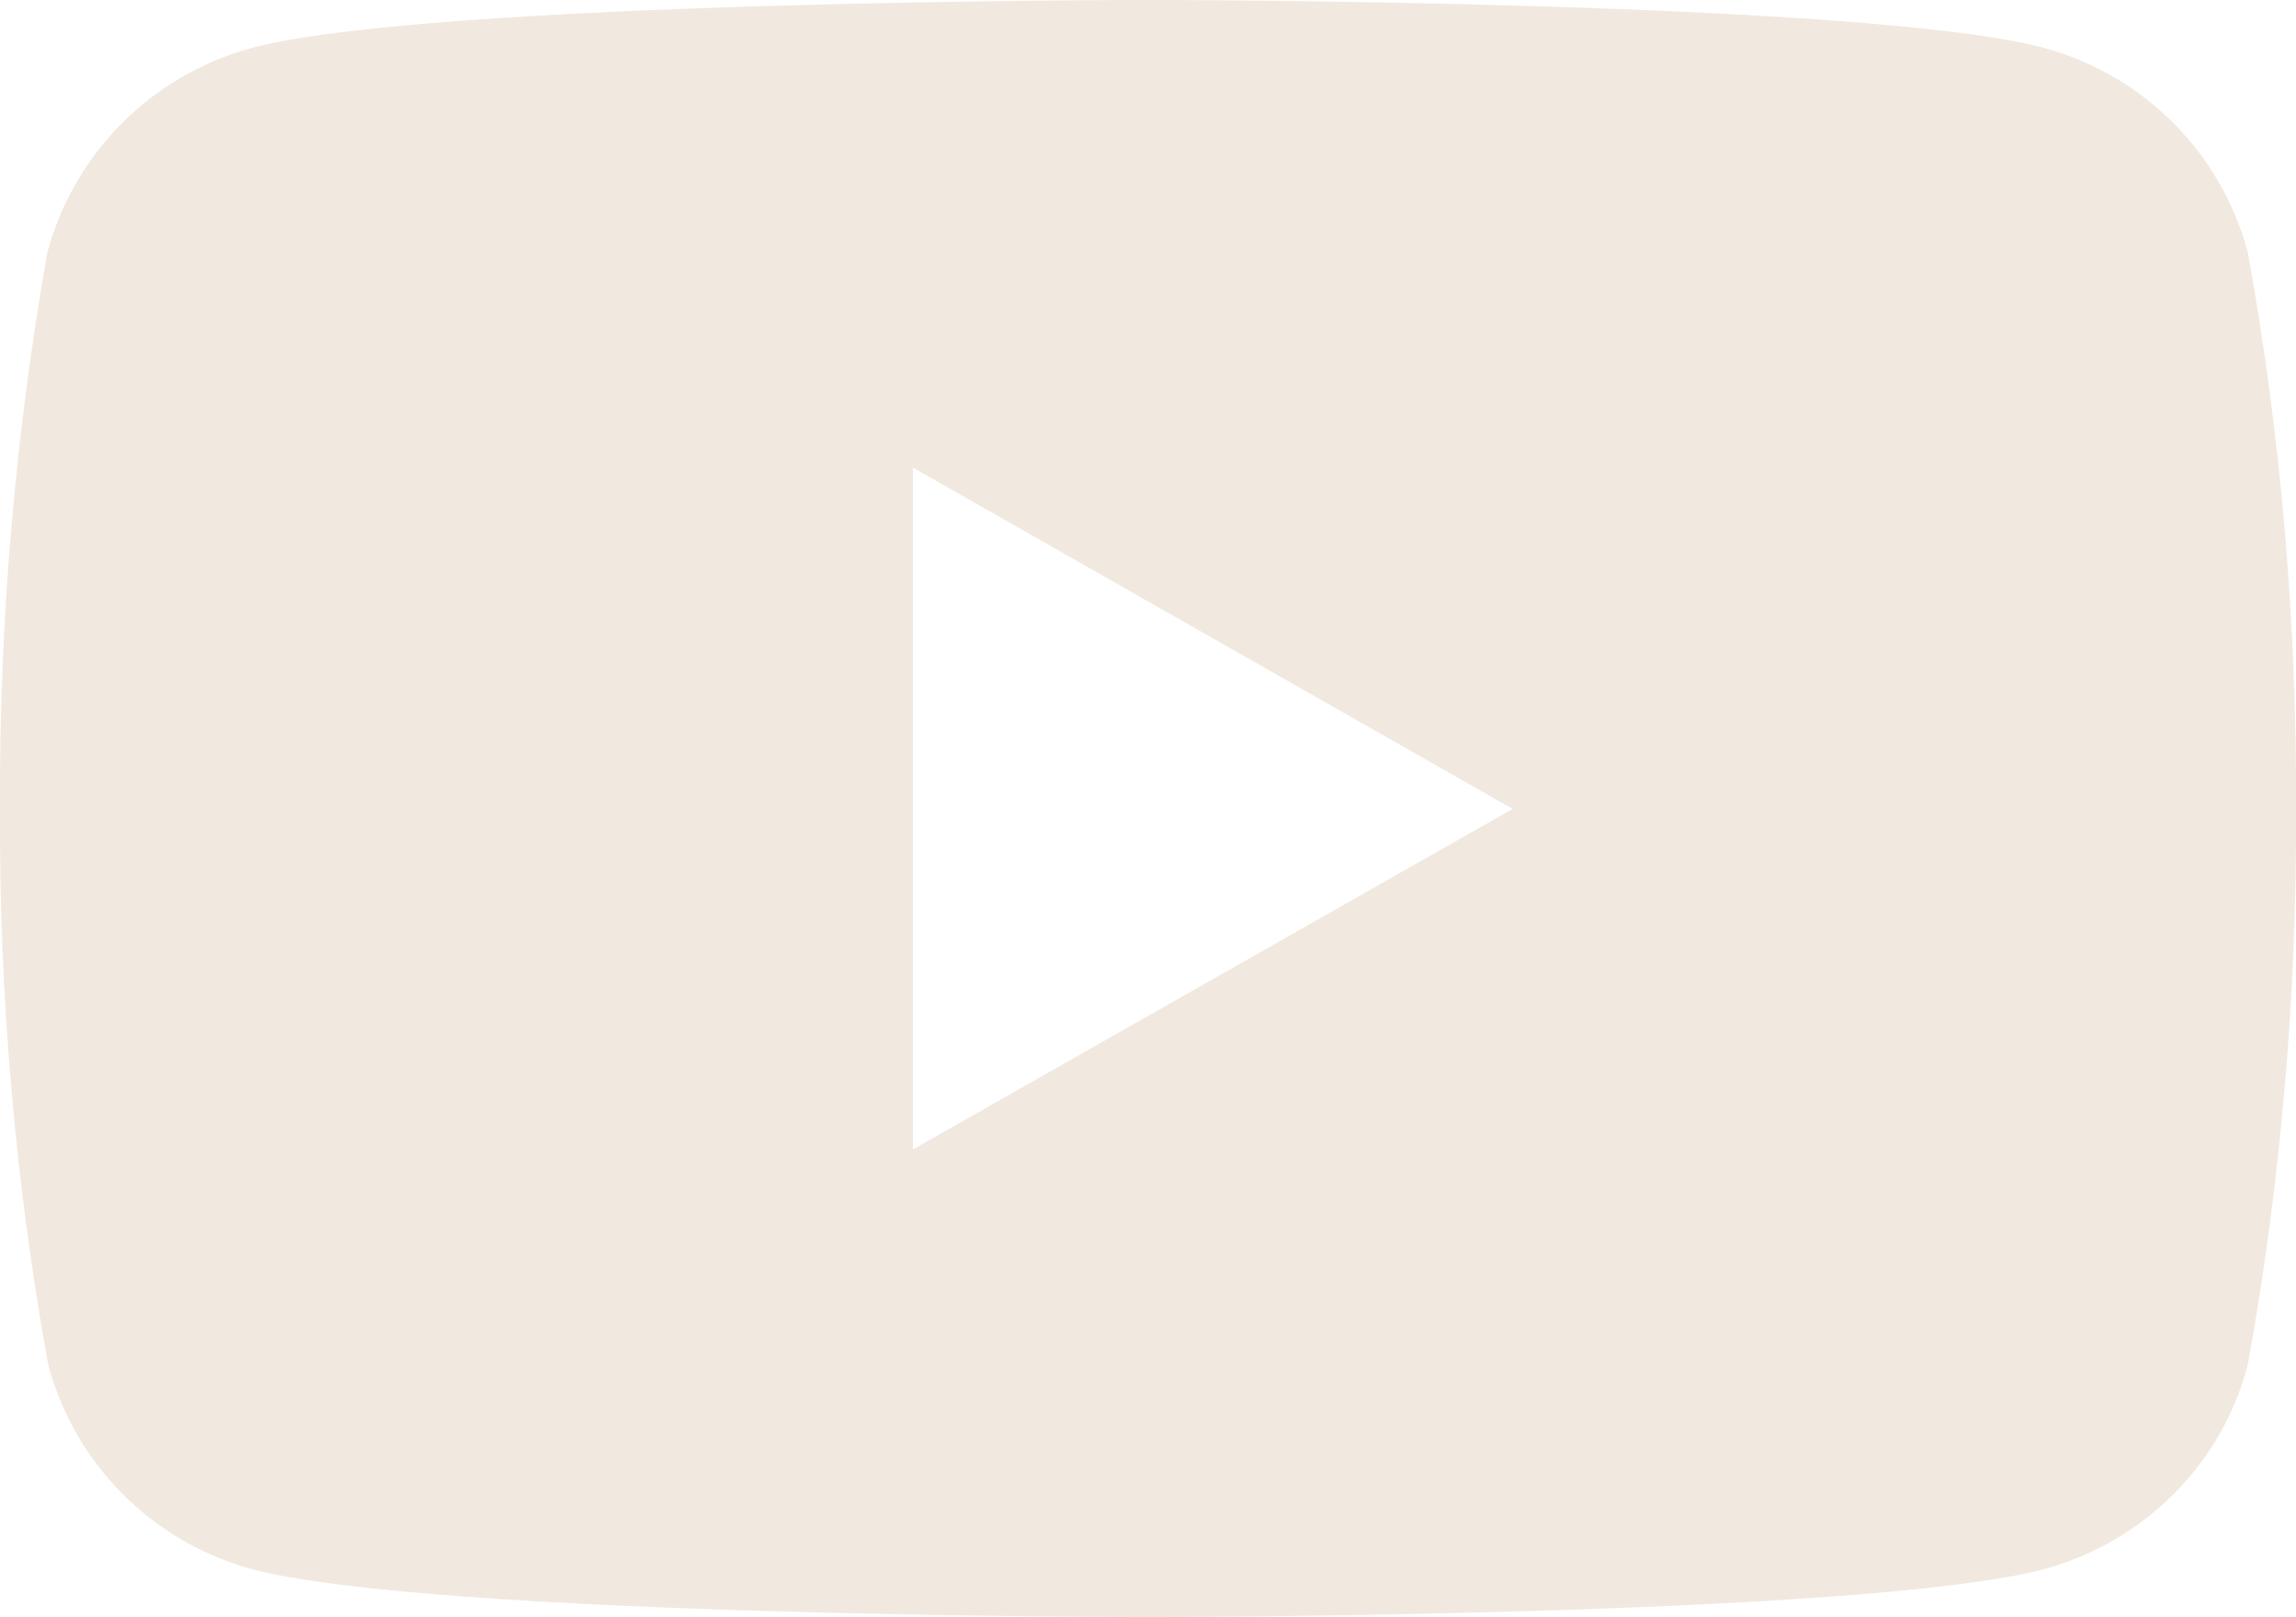 <?xml version="1.0" encoding="UTF-8"?>
<svg id="Layer_2" data-name="Layer 2" xmlns="http://www.w3.org/2000/svg" viewBox="0 0 27.64 19.47">
  <defs>
    <style>
      .cls-1 {
        fill: #f1e8df;
      }
    </style>
  </defs>
  <g id="Layer_1-2" data-name="Layer 1">
    <g id="youtube">
      <path id="Path_13" data-name="Path 13" class="cls-1" d="M27.06,3.04c-.32-1.2-1.25-2.13-2.44-2.46-2.15-.58-10.8-.58-10.8-.58,0,0-8.64,0-10.8.58C1.82.91.89,1.85.57,3.04.18,5.25-.01,7.49,0,9.74c-.01,2.24.18,4.49.58,6.69.32,1.2,1.25,2.13,2.44,2.46,2.15.58,10.8.58,10.8.58,0,0,8.64,0,10.8-.58,1.19-.33,2.13-1.26,2.44-2.46.4-2.21.59-4.45.58-6.69.01-2.24-.18-4.49-.58-6.7ZM10.99,13.84V5.63l7.22,4.11-7.22,4.1Z"/>
    </g>
  </g>
</svg>